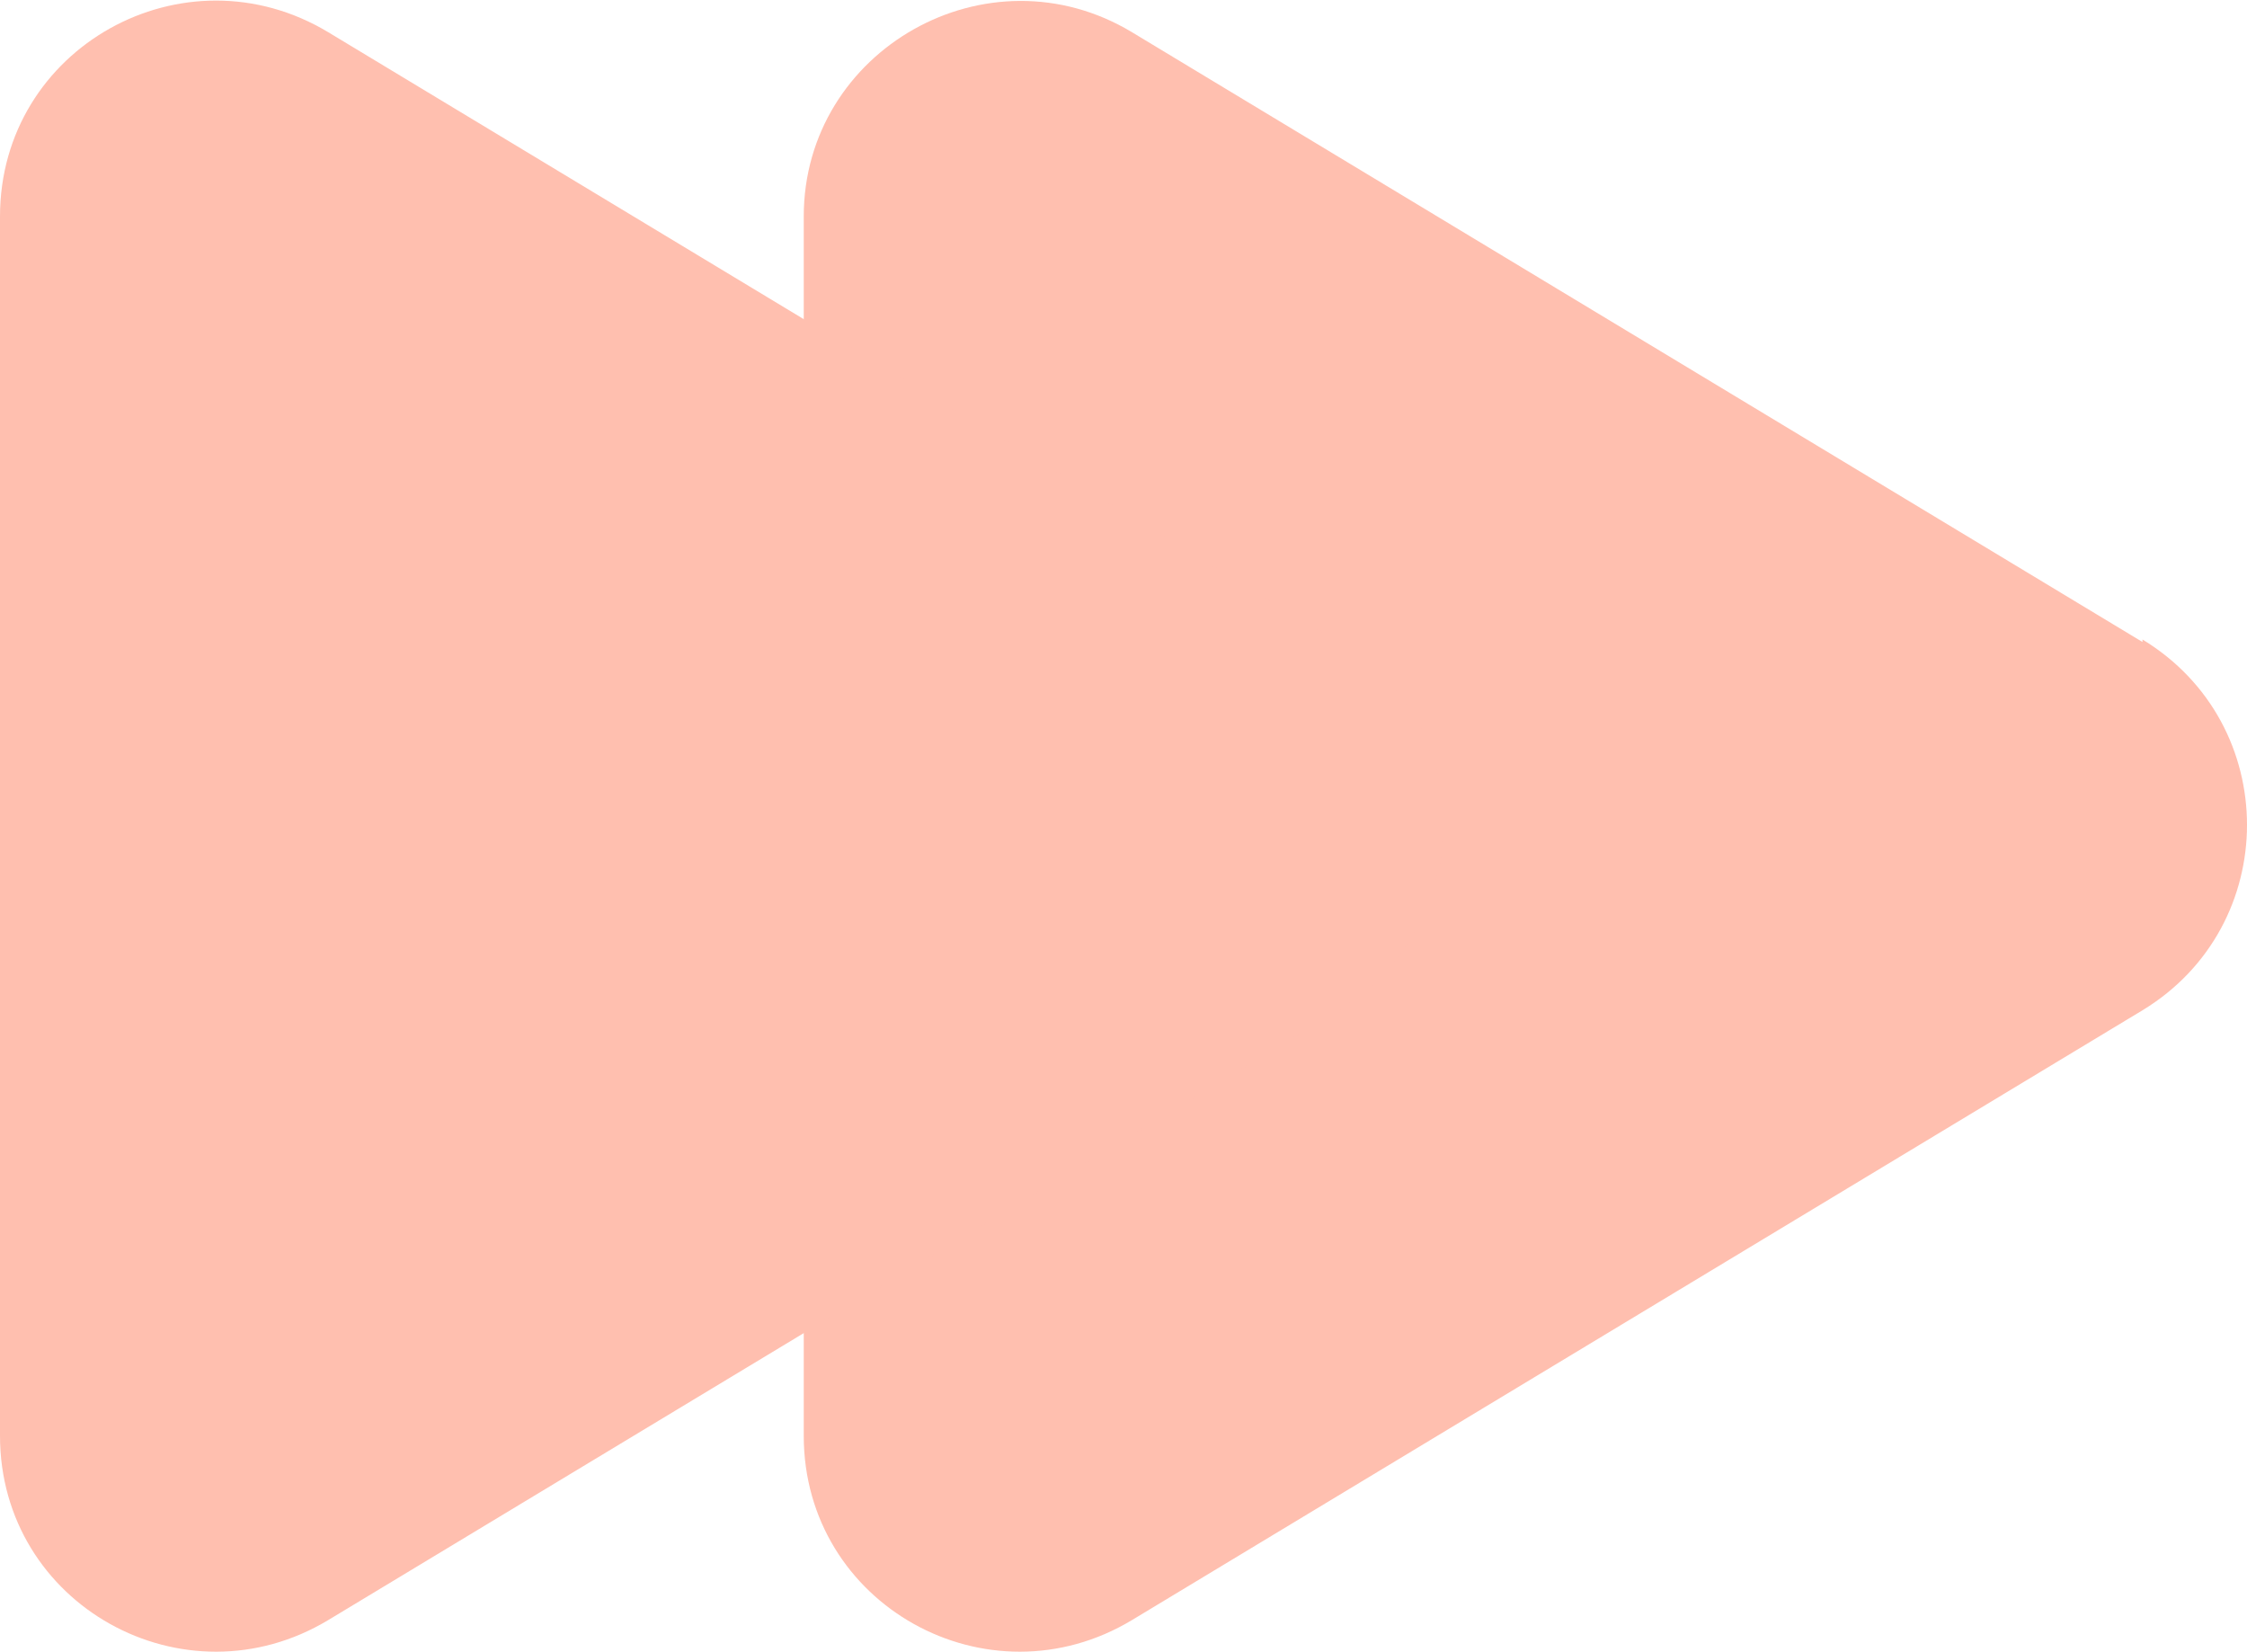 <?xml version="1.0" encoding="UTF-8"?><svg id="Layer_1" xmlns="http://www.w3.org/2000/svg" viewBox="0 0 9.03 6.64"><defs><style>.cls-1{fill:#ffbfaf;stroke-width:0px;}</style></defs><path class="cls-1" d="M8.61,2.58L4.55.13c-.58-.35-1.32.07-1.32.74v4.9c0,.68.74,1.09,1.32.74l4.06-2.45c.56-.34.56-1.15,0-1.49Z"/><path class="cls-1" d="M5.38,2.58L1.32.13C.74-.22,0,.19,0,.87v4.9c0,.68.74,1.09,1.32.74l4.06-2.45c.56-.34.56-1.15,0-1.49Z"/></svg>